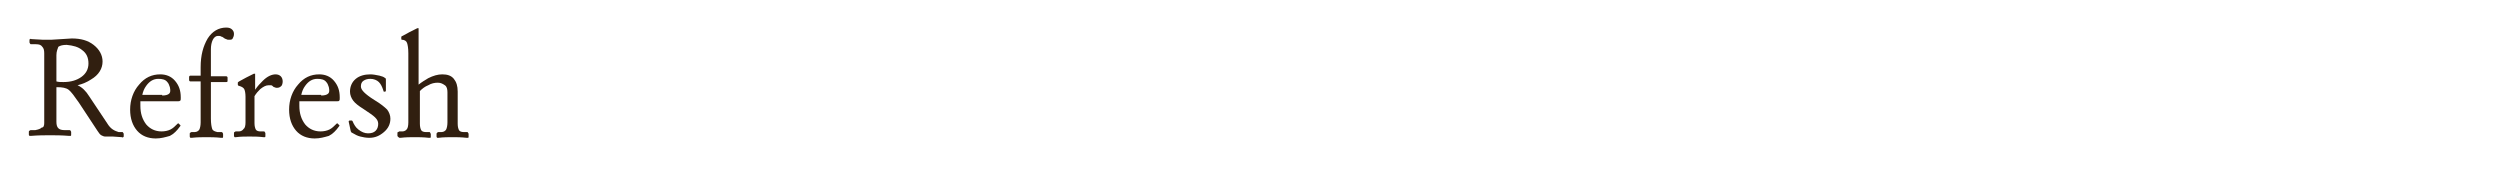 <?xml version="1.0" encoding="utf-8"?>
<!-- Generator: Adobe Illustrator 19.2.1, SVG Export Plug-In . SVG Version: 6.00 Build 0)  -->
<svg version="1.1" id="レイヤー_1" xmlns="http://www.w3.org/2000/svg" xmlns:xlink="http://www.w3.org/1999/xlink" x="0px"
	 y="0px" viewBox="0 0 390 30" style="enable-background:new 0 0 390 30;" xml:space="preserve">
<style type="text/css">
	.st0{fill:#311F10;}
</style>
<g>
	<path class="st0" d="M6.9,19.2V8.3c0-0.5-0.1-0.8-0.3-1C6.4,7,6.1,6.9,5.6,6.9H4.9c-0.1,0-0.2,0-0.2-0.1c0,0-0.1-0.1-0.1-0.2V6.3
		c0-0.1,0-0.2,0.1-0.2c0,0,0.1-0.1,0.2,0l1.8,0.1h1.2H8L11.2,6c1.4,0,2.5,0.3,3.4,1S16,8.6,16,9.6c0,1.1-0.6,2.1-1.8,2.8
		c-0.6,0.4-1.3,0.7-2.1,0.9c0.7,0.3,1.3,0.9,1.8,1.7l2.8,4.2c0.3,0.5,0.6,0.8,0.9,1c0.3,0.2,0.6,0.3,0.9,0.4l0.5,0
		c0.1,0,0.2,0,0.2,0.1c0,0,0.1,0.1,0.1,0.2v0.3c0,0.1,0,0.2-0.1,0.2c0,0-0.1,0.1-0.2,0l-1.4-0.1c-0.2,0-0.4,0-0.6,0s-0.4,0-0.6,0
		c-0.2,0-0.4-0.1-0.6-0.2c-0.2-0.1-0.4-0.4-0.6-0.7l-2.9-4.4c-0.7-1-1.2-1.7-1.6-2c-0.4-0.3-1-0.4-1.8-0.4H8.8v5.4
		c0,0.5,0.1,0.8,0.3,1c0.2,0.2,0.5,0.3,1,0.3l0.7,0c0.1,0,0.2,0,0.2,0.1c0,0,0.1,0.1,0.1,0.2v0.4c0,0.1,0,0.2-0.1,0.2
		c0,0-0.1,0-0.2,0c-1.2-0.1-2.2-0.1-3-0.1c-0.8,0-1.8,0-3,0.1c-0.1,0-0.2,0-0.2,0c0,0-0.1-0.1-0.1-0.2v-0.4c0-0.1,0-0.2,0.1-0.2
		c0,0,0.1-0.1,0.2-0.1l0.7,0c0.5-0.1,0.8-0.2,1-0.4C6.8,19.9,6.9,19.6,6.9,19.2z M8.8,12.7c0.3,0.1,0.7,0.1,1.1,0.1
		c1.2,0,2.1-0.3,2.8-0.8s1.1-1.2,1.1-2.1c0-0.9-0.3-1.6-1-2.1c-0.6-0.5-1.4-0.7-2.4-0.8c-0.6,0-1,0.1-1.3,0.3C9,7.6,8.8,8,8.8,8.6
		V12.7z"/>
	<path class="st0" d="M24.3,21.6c-1.2,0-2.2-0.4-2.9-1.2s-1.1-1.9-1.1-3.3c0-1.5,0.5-2.9,1.4-3.9c0.9-1.1,2-1.6,3.3-1.6h0
		c0.9,0,1.7,0.3,2.3,1c0.6,0.7,0.9,1.5,0.9,2.6l0,0.1c0,0.2,0,0.4-0.1,0.4c-0.1,0.1-0.2,0.1-0.4,0.1h-5.8l0,0.7
		c0,1.2,0.3,2.1,0.9,2.9c0.6,0.7,1.4,1.1,2.4,1.1c0.5,0,1-0.1,1.4-0.3c0.4-0.2,0.7-0.5,1.1-0.9c0.1-0.1,0.1-0.1,0.2,0l0.2,0.2
		c0.1,0.1,0.1,0.1,0,0.2c-0.5,0.7-1,1.2-1.6,1.5C25.8,21.4,25.1,21.6,24.3,21.6z M25.3,14.9c0.5,0,0.9-0.1,1.1-0.3s0.2-0.5,0.1-1
		c-0.1-0.3-0.2-0.6-0.4-0.8c-0.3-0.4-0.8-0.5-1.4-0.5h0c-0.8,0-1.4,0.4-1.9,1.1c-0.3,0.4-0.5,0.9-0.6,1.4H25.3z"/>
	<path class="st0" d="M32.9,12.7v5.8c0,0.8,0.1,1.3,0.2,1.6c0.1,0.3,0.4,0.4,0.8,0.5l0.6,0c0.1,0,0.2,0,0.2,0.1c0,0,0.1,0.1,0.1,0.2
		v0.4c0,0.1,0,0.2-0.1,0.2c0,0-0.1,0-0.2,0c-0.9-0.1-1.7-0.1-2.3-0.1c-0.7,0-1.4,0-2.3,0.1c-0.1,0-0.2,0-0.2,0c0,0-0.1-0.1-0.1-0.2
		v-0.4c0-0.1,0-0.2,0.1-0.2c0,0,0.1-0.1,0.2-0.1l0.5,0c0.3,0,0.6-0.2,0.7-0.4c0.1-0.2,0.2-0.6,0.2-1.1v-6.4h-1.6
		c-0.1,0-0.2-0.1-0.2-0.2V12c0-0.1,0.1-0.2,0.2-0.2h1.6v-1.3c0-1.9,0.4-3.3,1.1-4.5c0.7-1.1,1.7-1.7,2.9-1.7c0.4,0,0.7,0.1,0.9,0.3
		c0.2,0.2,0.3,0.4,0.3,0.7c0,0.3-0.1,0.5-0.2,0.7c-0.1,0.2-0.3,0.2-0.6,0.2c-0.1,0-0.3,0-0.4-0.1c-0.1,0-0.3-0.1-0.4-0.2
		c-0.1-0.1-0.3-0.2-0.4-0.2c-0.1-0.1-0.3-0.1-0.5-0.1c-0.3,0-0.6,0.2-0.8,0.6c-0.2,0.4-0.3,0.9-0.3,1.5v4.2h2.4
		c0.1,0,0.2,0.1,0.2,0.2v0.5c0,0.1,0,0.2-0.2,0.2H32.9z"/>
	<path class="st0" d="M38.3,19.1v-4c0-0.6-0.1-1-0.2-1.2c-0.1-0.2-0.4-0.4-0.8-0.5c-0.1,0-0.2-0.1-0.2-0.2v-0.3
		c0-0.1,0.1-0.1,0.2-0.2l1.1-0.6l1.2-0.6c0.1,0,0.1,0,0.2,0c0,0,0,0.1,0,0.2V14c0.4-0.6,0.8-1,1.2-1.4c0.7-0.7,1.4-1,2-1
		c0.3,0,0.6,0.1,0.8,0.3s0.3,0.5,0.3,0.8c0,0.3-0.1,0.6-0.2,0.7c-0.2,0.2-0.4,0.3-0.7,0.3c-0.1,0-0.2,0-0.4-0.1
		c-0.1,0-0.2-0.1-0.3-0.2c-0.1-0.1-0.2-0.1-0.3-0.1s-0.2,0-0.3,0c-0.4,0-0.8,0.2-1.3,0.6c-0.3,0.3-0.6,0.6-0.9,1.1v4.2
		c0,0.5,0.1,0.8,0.2,1c0.1,0.2,0.4,0.3,0.7,0.3l0.5,0c0.1,0,0.2,0,0.2,0.1c0,0,0.1,0.1,0.1,0.2v0.4c0,0.1,0,0.2-0.1,0.2
		c0,0-0.1,0-0.2,0c-0.8-0.1-1.5-0.1-2.2-0.1s-1.3,0-2.1,0.1c-0.1,0-0.2,0-0.2,0c0,0-0.1-0.1-0.1-0.2v-0.4c0-0.1,0-0.2,0.1-0.2
		c0,0,0.1-0.1,0.2-0.1l0.5,0c0.3,0,0.6-0.2,0.7-0.4C38.2,20,38.3,19.6,38.3,19.1z"/>
	<path class="st0" d="M49.1,21.6c-1.2,0-2.2-0.4-2.9-1.2s-1.1-1.9-1.1-3.3c0-1.5,0.5-2.9,1.4-3.9c0.9-1.1,2-1.6,3.3-1.6h0
		c0.9,0,1.7,0.3,2.3,1c0.6,0.7,0.9,1.5,0.9,2.6l0,0.1c0,0.2,0,0.4-0.1,0.4c0,0.1-0.2,0.1-0.4,0.1h-5.8l0,0.7c0,1.2,0.3,2.1,0.9,2.9
		c0.6,0.7,1.4,1.1,2.4,1.1c0.5,0,1-0.1,1.4-0.3c0.4-0.2,0.7-0.5,1.1-0.9c0.1-0.1,0.1-0.1,0.2,0l0.2,0.2c0.1,0.1,0.1,0.1,0,0.2
		c-0.5,0.7-1,1.2-1.6,1.5C50.6,21.4,49.9,21.6,49.1,21.6z M50.1,14.9c0.5,0,0.9-0.1,1.1-0.3s0.2-0.5,0.1-1c-0.1-0.3-0.2-0.6-0.4-0.8
		c-0.3-0.4-0.8-0.5-1.4-0.5h0c-0.8,0-1.4,0.4-1.9,1.1c-0.3,0.4-0.5,0.9-0.6,1.4H50.1z"/>
	<path class="st0" d="M60,14.3c-0.1,0-0.2,0-0.2-0.2c-0.2-0.6-0.4-1-0.7-1.3c-0.3-0.3-0.8-0.5-1.3-0.5c-0.5,0-0.8,0.1-1.1,0.3
		s-0.4,0.5-0.4,0.9c0,0.3,0.2,0.6,0.5,0.9c0.3,0.3,0.8,0.7,1.6,1.2c1,0.6,1.6,1.1,2,1.5c0.3,0.4,0.5,0.9,0.5,1.4
		c0,0.8-0.3,1.5-1,2.1s-1.4,0.9-2.3,0.9c-0.5,0-1-0.1-1.4-0.2c-0.4-0.1-0.8-0.3-1.3-0.6c-0.1,0-0.1-0.1-0.1-0.1s-0.1-0.1-0.1-0.2
		L54.4,19c0-0.1,0-0.1,0-0.1s0.1-0.1,0.1-0.1l0.3,0c0.1,0,0.1,0,0.1,0c0,0,0.1,0.1,0.1,0.1c0.2,0.5,0.5,1,0.9,1.3
		c0.5,0.4,1,0.6,1.5,0.6c0.5,0,0.9-0.1,1.2-0.4c0.3-0.3,0.4-0.7,0.4-1.1c0-0.4-0.2-0.7-0.5-1c-0.3-0.3-0.9-0.7-1.8-1.3
		c-0.8-0.5-1.3-0.9-1.6-1.3c-0.3-0.4-0.5-0.9-0.5-1.4c0-0.8,0.3-1.5,0.9-2c0.6-0.5,1.4-0.7,2.3-0.7c0.4,0,0.9,0.1,1.4,0.2
		c0.4,0.1,0.7,0.2,0.9,0.4c0.1,0,0.1,0.1,0.1,0.2v1.7c0,0.1,0,0.1-0.1,0.2L60,14.3z"/>
	<path class="st0" d="M63.7,19.1V8.3c0-0.8-0.1-1.3-0.2-1.6c-0.1-0.3-0.4-0.5-0.8-0.5v0c-0.1,0-0.1-0.1-0.1-0.2V5.8
		c0-0.1,0.1-0.2,0.2-0.2L63.9,5l1.2-0.6c0.1,0,0.1,0,0.2,0c0,0,0,0.1,0,0.2v8.6c0.5-0.4,1-0.7,1.5-1c0.8-0.4,1.5-0.6,2.2-0.6
		c0.8,0,1.4,0.2,1.8,0.7s0.6,1.1,0.6,2v5c0,0.5,0.1,0.8,0.2,1s0.4,0.3,0.7,0.3l0.5,0c0.1,0,0.2,0,0.2,0.1c0,0,0.1,0.1,0.1,0.2v0.4
		c0,0.1,0,0.2-0.1,0.2c0,0-0.1,0-0.2,0c-0.9-0.1-1.6-0.1-2.2-0.1s-1.4,0-2.2,0.1c-0.1,0-0.2,0-0.2,0c0,0-0.1-0.1-0.1-0.2v-0.4
		c0-0.1,0-0.1,0.1-0.2c0,0,0.1-0.1,0.2-0.1l0.5,0c0.3,0,0.6-0.2,0.7-0.4c0.1-0.2,0.2-0.6,0.2-1.1v-4.7c0-0.5-0.1-0.9-0.4-1.1
		s-0.6-0.4-1.1-0.4c-0.5,0-1,0.1-1.5,0.4c-0.5,0.2-0.9,0.5-1.3,0.9v5.1c0,0.5,0.1,0.8,0.2,1c0.1,0.2,0.4,0.3,0.7,0.3l0.5,0
		c0.1,0,0.2,0,0.2,0.1s0.1,0.1,0.1,0.2v0.4c0,0.1,0,0.2-0.1,0.2s-0.1,0-0.2,0c-0.9-0.1-1.6-0.1-2.2-0.1s-1.4,0-2.2,0.1
		c-0.1,0-0.2,0-0.2,0S62,21.3,62,21.2v-0.4c0-0.1,0-0.2,0.1-0.2s0.1-0.1,0.2-0.1l0.5,0c0.3,0,0.6-0.2,0.7-0.4
		C63.6,20,63.7,19.6,63.7,19.1z"/>
</g>
</svg>
